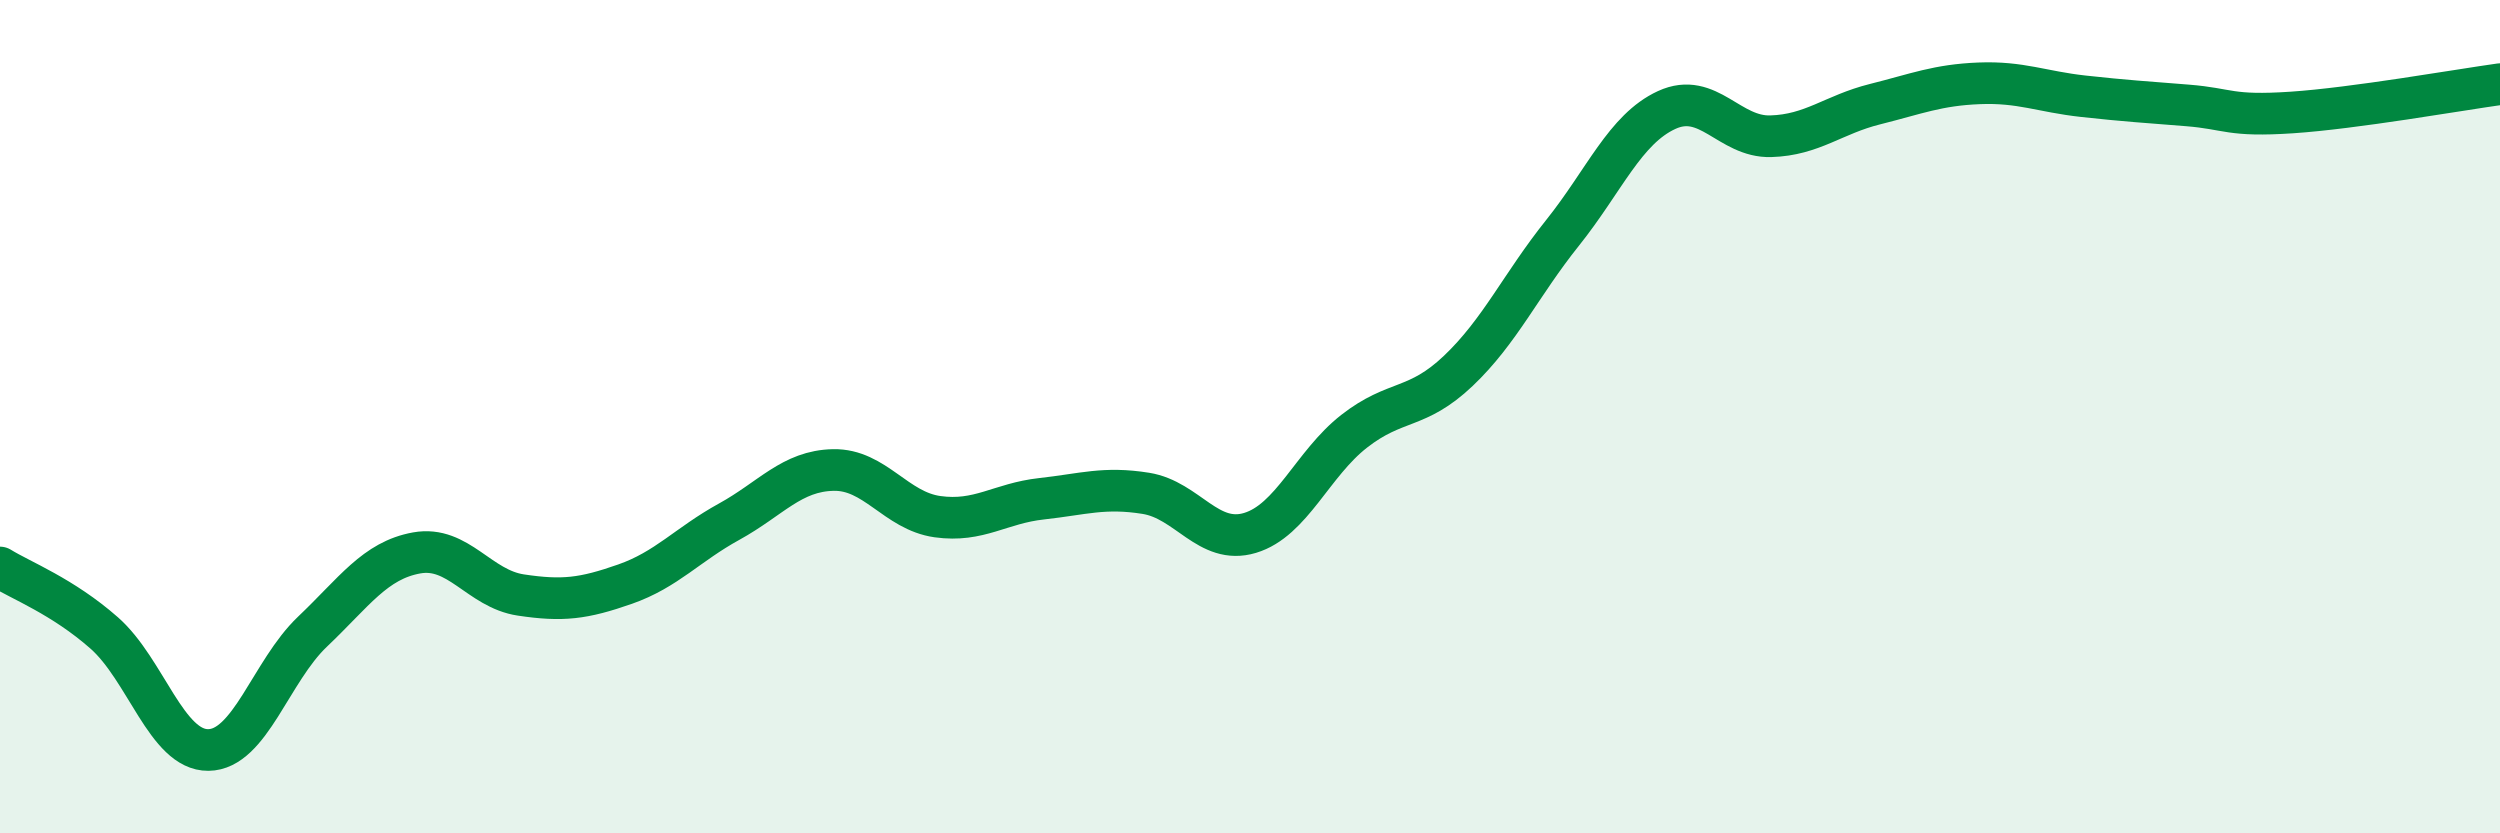 
    <svg width="60" height="20" viewBox="0 0 60 20" xmlns="http://www.w3.org/2000/svg">
      <path
        d="M 0,13.62 C 0.5,13.93 1.5,14.31 2.5,15.19 C 3.5,16.07 4,18.01 5,18 C 6,17.99 6.5,16.11 7.5,15.16 C 8.5,14.21 9,13.45 10,13.27 C 11,13.09 11.5,14.13 12.5,14.28 C 13.5,14.43 14,14.37 15,14.02 C 16,13.67 16.5,13.07 17.5,12.52 C 18.5,11.97 19,11.3 20,11.28 C 21,11.26 21.5,12.26 22.5,12.4 C 23.5,12.54 24,12.08 25,11.97 C 26,11.86 26.5,11.68 27.5,11.84 C 28.5,12 29,13.09 30,12.79 C 31,12.49 31.5,11.13 32.5,10.35 C 33.5,9.57 34,9.85 35,8.9 C 36,7.95 36.5,6.84 37.5,5.59 C 38.5,4.34 39,3.1 40,2.64 C 41,2.18 41.5,3.3 42.5,3.27 C 43.5,3.24 44,2.75 45,2.5 C 46,2.25 46.5,2.04 47.5,2 C 48.5,1.96 49,2.2 50,2.31 C 51,2.42 51.5,2.45 52.5,2.53 C 53.5,2.61 53.5,2.8 55,2.7 C 56.5,2.6 59,2.16 60,2.02L60 20L0 20Z"
        fill="#008740"
        opacity="0.1"
        stroke-linecap="round"
        stroke-linejoin="round"
      />
      <path
        d="M 0,13.62 C 0.5,13.93 1.5,14.31 2.5,15.19 C 3.5,16.07 4,18.01 5,18 C 6,17.99 6.5,16.11 7.5,15.16 C 8.5,14.21 9,13.45 10,13.27 C 11,13.09 11.5,14.13 12.5,14.28 C 13.5,14.43 14,14.37 15,14.02 C 16,13.67 16.5,13.07 17.5,12.52 C 18.5,11.97 19,11.3 20,11.28 C 21,11.26 21.5,12.26 22.5,12.4 C 23.5,12.54 24,12.08 25,11.97 C 26,11.86 26.5,11.68 27.5,11.84 C 28.5,12 29,13.09 30,12.79 C 31,12.49 31.5,11.13 32.5,10.35 C 33.5,9.57 34,9.85 35,8.9 C 36,7.95 36.5,6.84 37.5,5.59 C 38.5,4.34 39,3.1 40,2.64 C 41,2.18 41.5,3.3 42.5,3.27 C 43.5,3.24 44,2.75 45,2.5 C 46,2.25 46.5,2.04 47.5,2 C 48.5,1.96 49,2.2 50,2.31 C 51,2.42 51.5,2.45 52.5,2.53 C 53.5,2.61 53.5,2.8 55,2.7 C 56.5,2.6 59,2.16 60,2.02"
        stroke="#008740"
        stroke-width="1"
        fill="none"
        stroke-linecap="round"
        stroke-linejoin="round"
      />
    </svg>
  